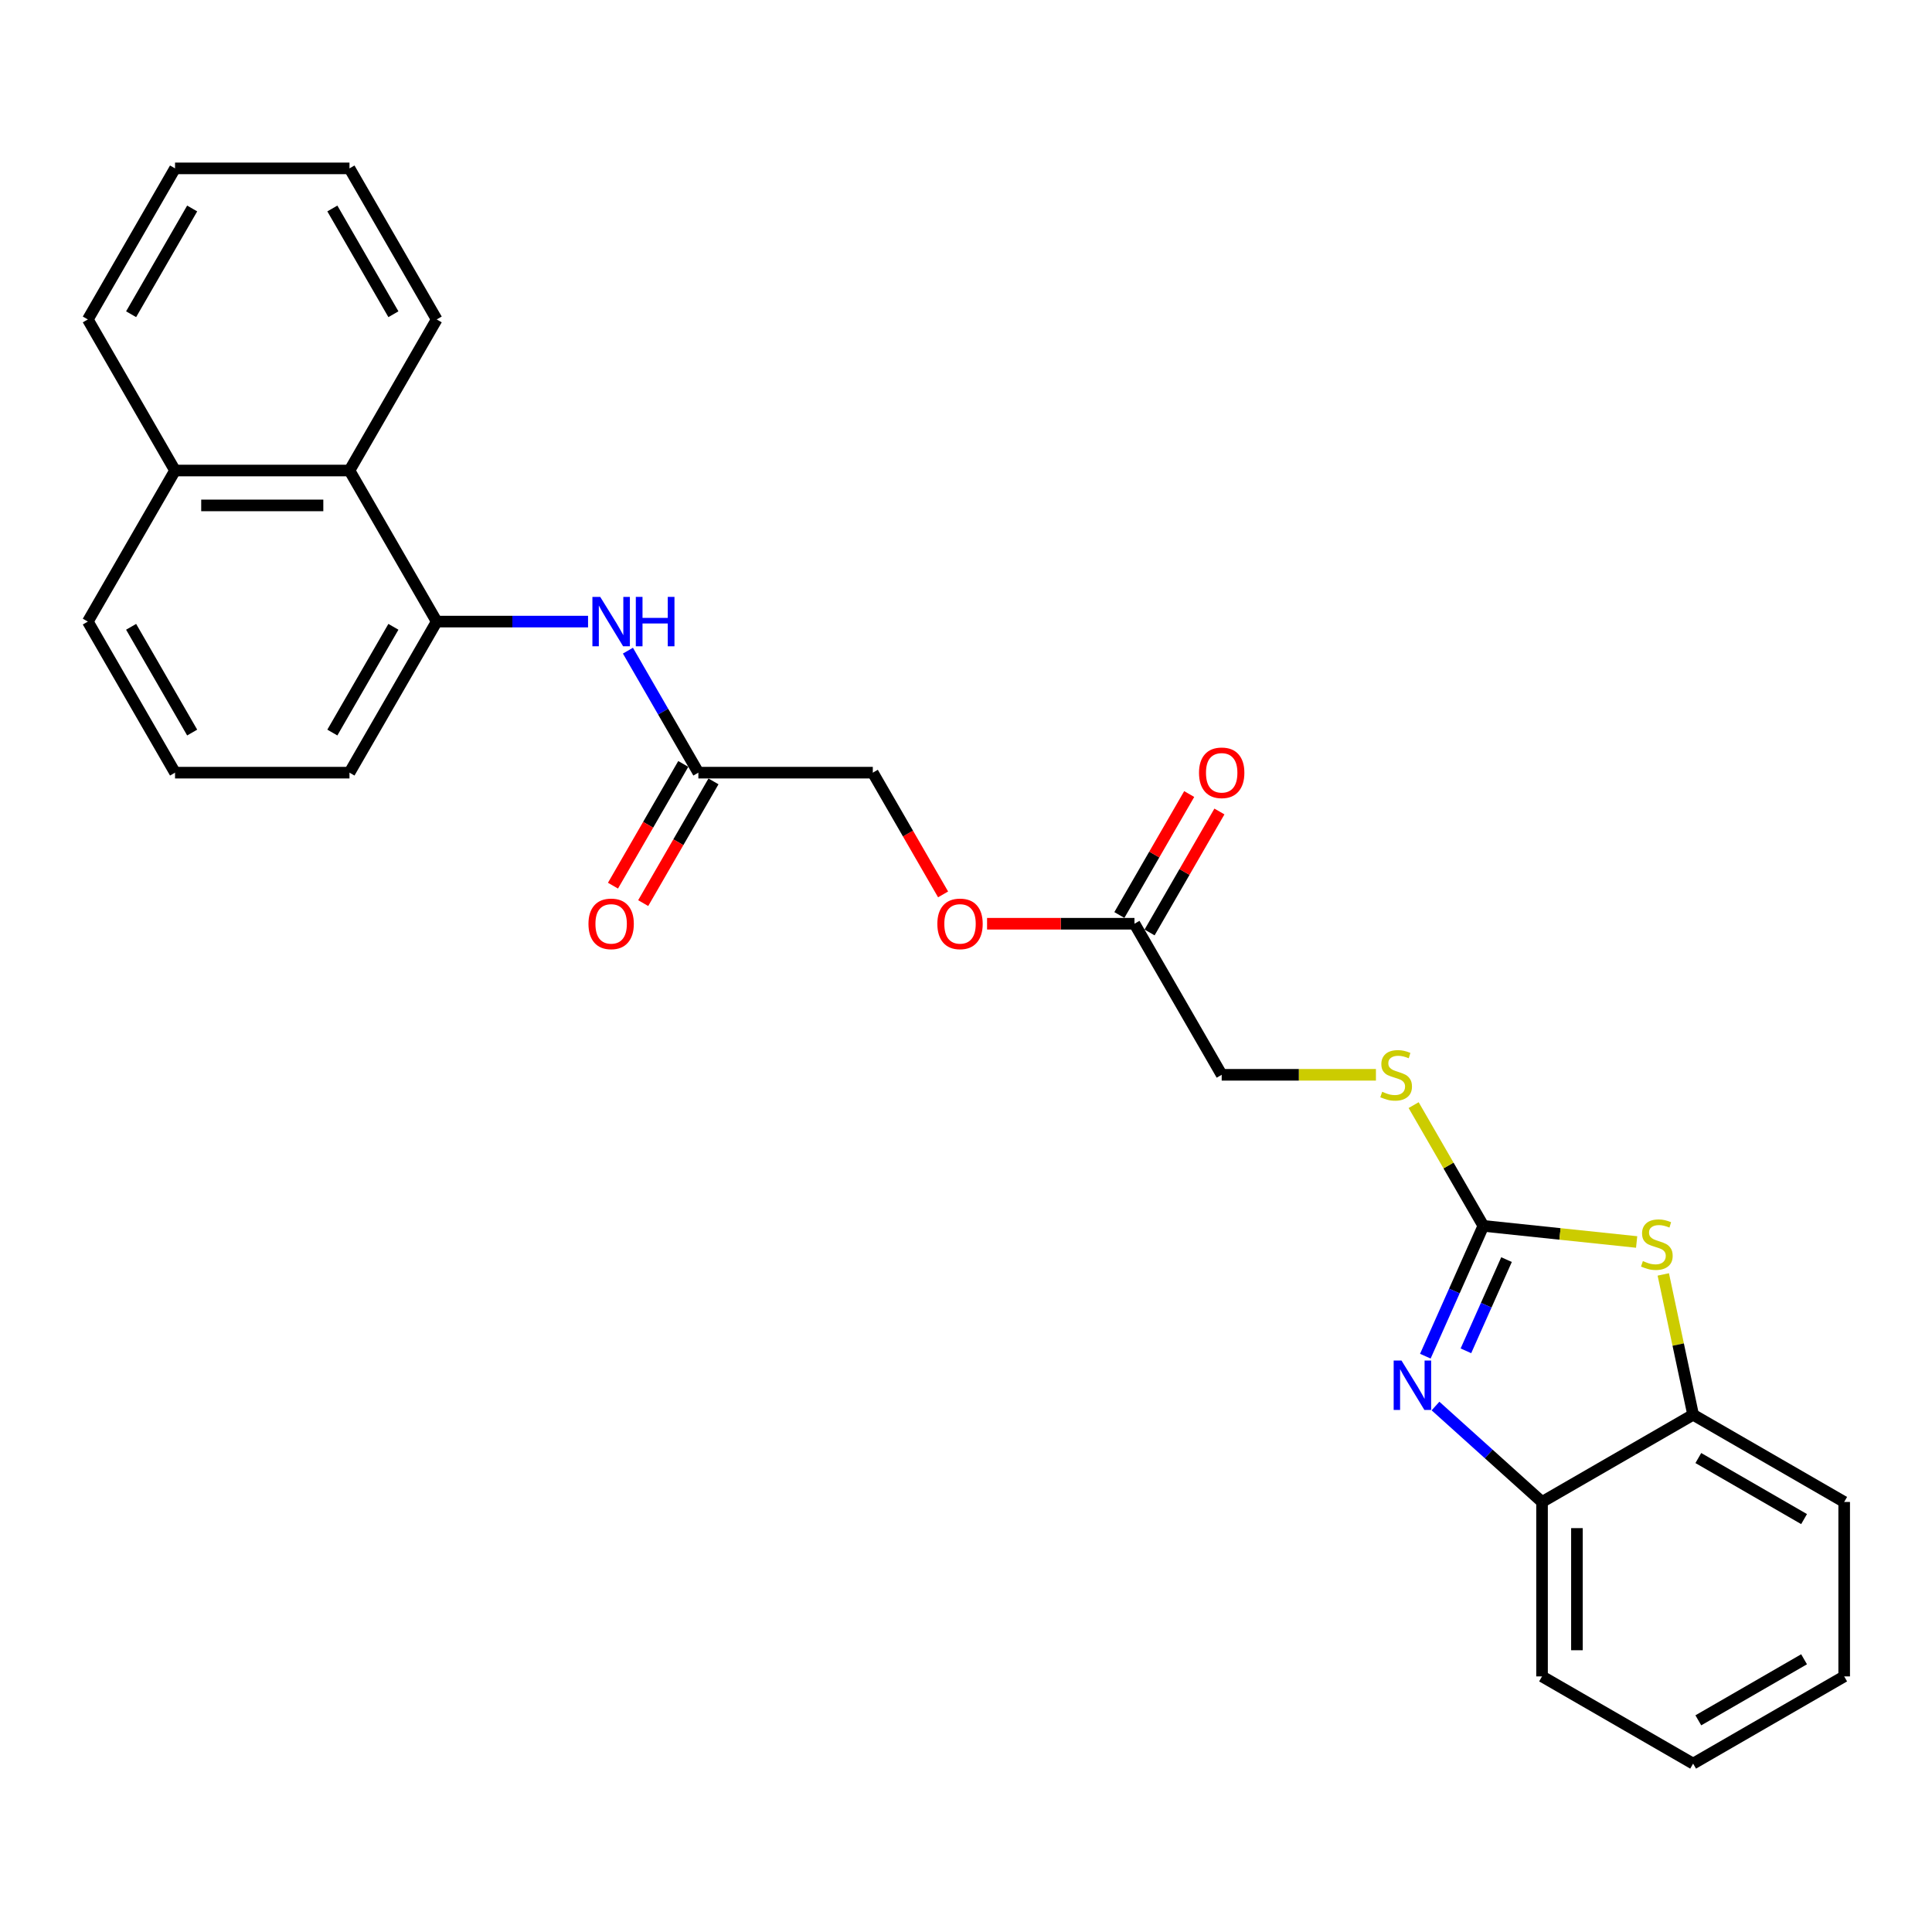 <?xml version='1.0' encoding='iso-8859-1'?>
<svg version='1.1' baseProfile='full'
              xmlns='http://www.w3.org/2000/svg'
                      xmlns:rdkit='http://www.rdkit.org/xml'
                      xmlns:xlink='http://www.w3.org/1999/xlink'
                  xml:space='preserve'
width='1000px' height='1000px' viewBox='0 0 1000 1000'>
<!-- END OF HEADER -->
<rect style='opacity:1.0;fill:#FFFFFF;stroke:none' width='1000' height='1000' x='0' y='0'> </rect>
<path class='bond-0' d='M 767.782,634.511 L 752.769,668.232' style='fill:none;fill-rule:evenodd;stroke:#000000;stroke-width:6px;stroke-linecap:butt;stroke-linejoin:miter;stroke-opacity:1' />
<path class='bond-0' d='M 752.769,668.232 L 737.755,701.953' style='fill:none;fill-rule:evenodd;stroke:#0000FF;stroke-width:6px;stroke-linecap:butt;stroke-linejoin:miter;stroke-opacity:1' />
<path class='bond-0' d='M 779.775,651.972 L 769.266,675.577' style='fill:none;fill-rule:evenodd;stroke:#000000;stroke-width:6px;stroke-linecap:butt;stroke-linejoin:miter;stroke-opacity:1' />
<path class='bond-0' d='M 769.266,675.577 L 758.756,699.182' style='fill:none;fill-rule:evenodd;stroke:#0000FF;stroke-width:6px;stroke-linecap:butt;stroke-linejoin:miter;stroke-opacity:1' />
<path class='bond-1' d='M 767.782,634.511 L 807.453,638.681' style='fill:none;fill-rule:evenodd;stroke:#000000;stroke-width:6px;stroke-linecap:butt;stroke-linejoin:miter;stroke-opacity:1' />
<path class='bond-1' d='M 807.453,638.681 L 847.123,642.85' style='fill:none;fill-rule:evenodd;stroke:#CCCC00;stroke-width:6px;stroke-linecap:butt;stroke-linejoin:miter;stroke-opacity:1' />
<path class='bond-7' d='M 767.782,634.511 L 749.74,603.26' style='fill:none;fill-rule:evenodd;stroke:#000000;stroke-width:6px;stroke-linecap:butt;stroke-linejoin:miter;stroke-opacity:1' />
<path class='bond-7' d='M 749.74,603.26 L 731.697,572.009' style='fill:none;fill-rule:evenodd;stroke:#CCCC00;stroke-width:6px;stroke-linecap:butt;stroke-linejoin:miter;stroke-opacity:1' />
<path class='bond-2' d='M 743.012,727.76 L 770.585,752.586' style='fill:none;fill-rule:evenodd;stroke:#0000FF;stroke-width:6px;stroke-linecap:butt;stroke-linejoin:miter;stroke-opacity:1' />
<path class='bond-2' d='M 770.585,752.586 L 798.157,777.412' style='fill:none;fill-rule:evenodd;stroke:#000000;stroke-width:6px;stroke-linecap:butt;stroke-linejoin:miter;stroke-opacity:1' />
<path class='bond-5' d='M 860.914,659.642 L 868.633,695.954' style='fill:none;fill-rule:evenodd;stroke:#CCCC00;stroke-width:6px;stroke-linecap:butt;stroke-linejoin:miter;stroke-opacity:1' />
<path class='bond-5' d='M 868.633,695.954 L 876.351,732.267' style='fill:none;fill-rule:evenodd;stroke:#000000;stroke-width:6px;stroke-linecap:butt;stroke-linejoin:miter;stroke-opacity:1' />
<path class='bond-18' d='M 798.157,777.412 L 798.157,867.703' style='fill:none;fill-rule:evenodd;stroke:#000000;stroke-width:6px;stroke-linecap:butt;stroke-linejoin:miter;stroke-opacity:1' />
<path class='bond-18' d='M 816.215,790.956 L 816.215,854.16' style='fill:none;fill-rule:evenodd;stroke:#000000;stroke-width:6px;stroke-linecap:butt;stroke-linejoin:miter;stroke-opacity:1' />
<path class='bond-27' d='M 798.157,777.412 L 876.351,732.267' style='fill:none;fill-rule:evenodd;stroke:#000000;stroke-width:6px;stroke-linecap:butt;stroke-linejoin:miter;stroke-opacity:1' />
<path class='bond-3' d='M 226.036,321.734 L 265.205,321.734' style='fill:none;fill-rule:evenodd;stroke:#000000;stroke-width:6px;stroke-linecap:butt;stroke-linejoin:miter;stroke-opacity:1' />
<path class='bond-3' d='M 265.205,321.734 L 304.373,321.734' style='fill:none;fill-rule:evenodd;stroke:#0000FF;stroke-width:6px;stroke-linecap:butt;stroke-linejoin:miter;stroke-opacity:1' />
<path class='bond-8' d='M 226.036,321.734 L 180.891,243.54' style='fill:none;fill-rule:evenodd;stroke:#000000;stroke-width:6px;stroke-linecap:butt;stroke-linejoin:miter;stroke-opacity:1' />
<path class='bond-16' d='M 226.036,321.734 L 180.891,399.928' style='fill:none;fill-rule:evenodd;stroke:#000000;stroke-width:6px;stroke-linecap:butt;stroke-linejoin:miter;stroke-opacity:1' />
<path class='bond-16' d='M 203.626,324.434 L 172.024,379.17' style='fill:none;fill-rule:evenodd;stroke:#000000;stroke-width:6px;stroke-linecap:butt;stroke-linejoin:miter;stroke-opacity:1' />
<path class='bond-4' d='M 325.012,336.776 L 343.243,368.352' style='fill:none;fill-rule:evenodd;stroke:#0000FF;stroke-width:6px;stroke-linecap:butt;stroke-linejoin:miter;stroke-opacity:1' />
<path class='bond-4' d='M 343.243,368.352 L 361.473,399.928' style='fill:none;fill-rule:evenodd;stroke:#000000;stroke-width:6px;stroke-linecap:butt;stroke-linejoin:miter;stroke-opacity:1' />
<path class='bond-19' d='M 876.351,732.267 L 954.545,777.412' style='fill:none;fill-rule:evenodd;stroke:#000000;stroke-width:6px;stroke-linecap:butt;stroke-linejoin:miter;stroke-opacity:1' />
<path class='bond-19' d='M 879.051,754.678 L 933.787,786.279' style='fill:none;fill-rule:evenodd;stroke:#000000;stroke-width:6px;stroke-linecap:butt;stroke-linejoin:miter;stroke-opacity:1' />
<path class='bond-6' d='M 361.473,399.928 L 451.764,399.928' style='fill:none;fill-rule:evenodd;stroke:#000000;stroke-width:6px;stroke-linecap:butt;stroke-linejoin:miter;stroke-opacity:1' />
<path class='bond-10' d='M 353.654,395.414 L 335.465,426.917' style='fill:none;fill-rule:evenodd;stroke:#000000;stroke-width:6px;stroke-linecap:butt;stroke-linejoin:miter;stroke-opacity:1' />
<path class='bond-10' d='M 335.465,426.917 L 317.276,458.421' style='fill:none;fill-rule:evenodd;stroke:#FF0000;stroke-width:6px;stroke-linecap:butt;stroke-linejoin:miter;stroke-opacity:1' />
<path class='bond-10' d='M 369.292,404.443 L 351.104,435.946' style='fill:none;fill-rule:evenodd;stroke:#000000;stroke-width:6px;stroke-linecap:butt;stroke-linejoin:miter;stroke-opacity:1' />
<path class='bond-10' d='M 351.104,435.946 L 332.915,467.45' style='fill:none;fill-rule:evenodd;stroke:#FF0000;stroke-width:6px;stroke-linecap:butt;stroke-linejoin:miter;stroke-opacity:1' />
<path class='bond-13' d='M 712.181,556.317 L 672.263,556.317' style='fill:none;fill-rule:evenodd;stroke:#CCCC00;stroke-width:6px;stroke-linecap:butt;stroke-linejoin:miter;stroke-opacity:1' />
<path class='bond-13' d='M 672.263,556.317 L 632.346,556.317' style='fill:none;fill-rule:evenodd;stroke:#000000;stroke-width:6px;stroke-linecap:butt;stroke-linejoin:miter;stroke-opacity:1' />
<path class='bond-14' d='M 180.891,243.54 L 90.6,243.54' style='fill:none;fill-rule:evenodd;stroke:#000000;stroke-width:6px;stroke-linecap:butt;stroke-linejoin:miter;stroke-opacity:1' />
<path class='bond-14' d='M 167.347,261.598 L 104.144,261.598' style='fill:none;fill-rule:evenodd;stroke:#000000;stroke-width:6px;stroke-linecap:butt;stroke-linejoin:miter;stroke-opacity:1' />
<path class='bond-20' d='M 180.891,243.54 L 226.036,165.345' style='fill:none;fill-rule:evenodd;stroke:#000000;stroke-width:6px;stroke-linecap:butt;stroke-linejoin:miter;stroke-opacity:1' />
<path class='bond-9' d='M 587.2,478.123 L 632.346,556.317' style='fill:none;fill-rule:evenodd;stroke:#000000;stroke-width:6px;stroke-linecap:butt;stroke-linejoin:miter;stroke-opacity:1' />
<path class='bond-11' d='M 595.02,482.637 L 613.094,451.332' style='fill:none;fill-rule:evenodd;stroke:#000000;stroke-width:6px;stroke-linecap:butt;stroke-linejoin:miter;stroke-opacity:1' />
<path class='bond-11' d='M 613.094,451.332 L 631.168,420.027' style='fill:none;fill-rule:evenodd;stroke:#FF0000;stroke-width:6px;stroke-linecap:butt;stroke-linejoin:miter;stroke-opacity:1' />
<path class='bond-11' d='M 579.381,473.608 L 597.455,442.303' style='fill:none;fill-rule:evenodd;stroke:#000000;stroke-width:6px;stroke-linecap:butt;stroke-linejoin:miter;stroke-opacity:1' />
<path class='bond-11' d='M 597.455,442.303 L 615.529,410.998' style='fill:none;fill-rule:evenodd;stroke:#FF0000;stroke-width:6px;stroke-linecap:butt;stroke-linejoin:miter;stroke-opacity:1' />
<path class='bond-12' d='M 587.2,478.123 L 549.052,478.123' style='fill:none;fill-rule:evenodd;stroke:#000000;stroke-width:6px;stroke-linecap:butt;stroke-linejoin:miter;stroke-opacity:1' />
<path class='bond-12' d='M 549.052,478.123 L 510.904,478.123' style='fill:none;fill-rule:evenodd;stroke:#FF0000;stroke-width:6px;stroke-linecap:butt;stroke-linejoin:miter;stroke-opacity:1' />
<path class='bond-15' d='M 488.141,462.936 L 469.953,431.432' style='fill:none;fill-rule:evenodd;stroke:#FF0000;stroke-width:6px;stroke-linecap:butt;stroke-linejoin:miter;stroke-opacity:1' />
<path class='bond-15' d='M 469.953,431.432 L 451.764,399.928' style='fill:none;fill-rule:evenodd;stroke:#000000;stroke-width:6px;stroke-linecap:butt;stroke-linejoin:miter;stroke-opacity:1' />
<path class='bond-22' d='M 90.6,243.54 L 45.455,165.345' style='fill:none;fill-rule:evenodd;stroke:#000000;stroke-width:6px;stroke-linecap:butt;stroke-linejoin:miter;stroke-opacity:1' />
<path class='bond-29' d='M 90.6,243.54 L 45.455,321.734' style='fill:none;fill-rule:evenodd;stroke:#000000;stroke-width:6px;stroke-linecap:butt;stroke-linejoin:miter;stroke-opacity:1' />
<path class='bond-17' d='M 180.891,399.928 L 90.6,399.928' style='fill:none;fill-rule:evenodd;stroke:#000000;stroke-width:6px;stroke-linecap:butt;stroke-linejoin:miter;stroke-opacity:1' />
<path class='bond-21' d='M 90.6,399.928 L 45.455,321.734' style='fill:none;fill-rule:evenodd;stroke:#000000;stroke-width:6px;stroke-linecap:butt;stroke-linejoin:miter;stroke-opacity:1' />
<path class='bond-21' d='M 99.467,379.17 L 67.865,324.434' style='fill:none;fill-rule:evenodd;stroke:#000000;stroke-width:6px;stroke-linecap:butt;stroke-linejoin:miter;stroke-opacity:1' />
<path class='bond-23' d='M 798.157,867.703 L 876.351,912.849' style='fill:none;fill-rule:evenodd;stroke:#000000;stroke-width:6px;stroke-linecap:butt;stroke-linejoin:miter;stroke-opacity:1' />
<path class='bond-24' d='M 954.545,777.412 L 954.545,867.703' style='fill:none;fill-rule:evenodd;stroke:#000000;stroke-width:6px;stroke-linecap:butt;stroke-linejoin:miter;stroke-opacity:1' />
<path class='bond-25' d='M 226.036,165.345 L 180.891,87.151' style='fill:none;fill-rule:evenodd;stroke:#000000;stroke-width:6px;stroke-linecap:butt;stroke-linejoin:miter;stroke-opacity:1' />
<path class='bond-25' d='M 203.626,162.645 L 172.024,107.909' style='fill:none;fill-rule:evenodd;stroke:#000000;stroke-width:6px;stroke-linecap:butt;stroke-linejoin:miter;stroke-opacity:1' />
<path class='bond-30' d='M 45.455,165.345 L 90.6,87.151' style='fill:none;fill-rule:evenodd;stroke:#000000;stroke-width:6px;stroke-linecap:butt;stroke-linejoin:miter;stroke-opacity:1' />
<path class='bond-30' d='M 67.865,162.645 L 99.467,107.909' style='fill:none;fill-rule:evenodd;stroke:#000000;stroke-width:6px;stroke-linecap:butt;stroke-linejoin:miter;stroke-opacity:1' />
<path class='bond-28' d='M 876.351,912.849 L 954.545,867.703' style='fill:none;fill-rule:evenodd;stroke:#000000;stroke-width:6px;stroke-linecap:butt;stroke-linejoin:miter;stroke-opacity:1' />
<path class='bond-28' d='M 879.051,890.438 L 933.787,858.836' style='fill:none;fill-rule:evenodd;stroke:#000000;stroke-width:6px;stroke-linecap:butt;stroke-linejoin:miter;stroke-opacity:1' />
<path class='bond-26' d='M 180.891,87.151 L 90.6,87.151' style='fill:none;fill-rule:evenodd;stroke:#000000;stroke-width:6px;stroke-linecap:butt;stroke-linejoin:miter;stroke-opacity:1' />
<path  class='atom-1' d='M 725.405 704.211
L 733.784 717.754
Q 734.615 719.091, 735.951 721.511
Q 737.288 723.93, 737.36 724.075
L 737.36 704.211
L 740.755 704.211
L 740.755 729.781
L 737.252 729.781
L 728.259 714.973
Q 727.211 713.24, 726.092 711.253
Q 725.008 709.267, 724.683 708.653
L 724.683 729.781
L 721.36 729.781
L 721.36 704.211
L 725.405 704.211
' fill='#0000FF'/>
<path  class='atom-2' d='M 850.355 652.725
Q 850.644 652.834, 851.836 653.339
Q 853.028 653.845, 854.328 654.17
Q 855.664 654.459, 856.965 654.459
Q 859.384 654.459, 860.793 653.303
Q 862.202 652.111, 862.202 650.053
Q 862.202 648.644, 861.479 647.777
Q 860.793 646.911, 859.71 646.441
Q 858.626 645.972, 856.82 645.43
Q 854.545 644.744, 853.172 644.093
Q 851.836 643.443, 850.861 642.071
Q 849.922 640.699, 849.922 638.387
Q 849.922 635.173, 852.089 633.186
Q 854.292 631.2, 858.626 631.2
Q 861.588 631.2, 864.946 632.608
L 864.116 635.389
Q 861.046 634.125, 858.734 634.125
Q 856.242 634.125, 854.87 635.173
Q 853.497 636.184, 853.534 637.954
Q 853.534 639.326, 854.22 640.157
Q 854.942 640.987, 855.953 641.457
Q 857.001 641.927, 858.734 642.468
Q 861.046 643.191, 862.418 643.913
Q 863.791 644.635, 864.766 646.116
Q 865.777 647.561, 865.777 650.053
Q 865.777 653.592, 863.393 655.506
Q 861.046 657.384, 857.109 657.384
Q 854.834 657.384, 853.1 656.879
Q 851.403 656.409, 849.38 655.579
L 850.355 652.725
' fill='#CCCC00'/>
<path  class='atom-5' d='M 310.675 308.949
L 319.054 322.492
Q 319.885 323.829, 321.221 326.249
Q 322.558 328.668, 322.63 328.813
L 322.63 308.949
L 326.025 308.949
L 326.025 334.519
L 322.521 334.519
L 313.528 319.711
Q 312.481 317.978, 311.361 315.991
Q 310.278 314.005, 309.953 313.391
L 309.953 334.519
L 306.63 334.519
L 306.63 308.949
L 310.675 308.949
' fill='#0000FF'/>
<path  class='atom-5' d='M 329.095 308.949
L 332.562 308.949
L 332.562 319.82
L 345.636 319.82
L 345.636 308.949
L 349.103 308.949
L 349.103 334.519
L 345.636 334.519
L 345.636 322.709
L 332.562 322.709
L 332.562 334.519
L 329.095 334.519
L 329.095 308.949
' fill='#0000FF'/>
<path  class='atom-8' d='M 715.414 565.093
Q 715.702 565.201, 716.894 565.707
Q 718.086 566.213, 719.386 566.538
Q 720.723 566.827, 722.023 566.827
Q 724.443 566.827, 725.851 565.671
Q 727.26 564.479, 727.26 562.42
Q 727.26 561.012, 726.537 560.145
Q 725.851 559.278, 724.768 558.809
Q 723.684 558.339, 721.878 557.798
Q 719.603 557.111, 718.231 556.461
Q 716.894 555.811, 715.919 554.439
Q 714.98 553.066, 714.98 550.755
Q 714.98 547.54, 717.147 545.554
Q 719.35 543.568, 723.684 543.568
Q 726.646 543.568, 730.005 544.976
L 729.174 547.757
Q 726.104 546.493, 723.793 546.493
Q 721.3 546.493, 719.928 547.54
Q 718.556 548.552, 718.592 550.321
Q 718.592 551.694, 719.278 552.525
Q 720 553.355, 721.012 553.825
Q 722.059 554.294, 723.793 554.836
Q 726.104 555.558, 727.476 556.281
Q 728.849 557.003, 729.824 558.484
Q 730.835 559.928, 730.835 562.42
Q 730.835 565.96, 728.452 567.874
Q 726.104 569.752, 722.167 569.752
Q 719.892 569.752, 718.158 569.246
Q 716.461 568.777, 714.438 567.946
L 715.414 565.093
' fill='#CCCC00'/>
<path  class='atom-11' d='M 304.59 478.195
Q 304.59 472.055, 307.623 468.624
Q 310.657 465.193, 316.327 465.193
Q 321.998 465.193, 325.031 468.624
Q 328.065 472.055, 328.065 478.195
Q 328.065 484.407, 324.995 487.946
Q 321.925 491.449, 316.327 491.449
Q 310.693 491.449, 307.623 487.946
Q 304.59 484.443, 304.59 478.195
M 316.327 488.56
Q 320.228 488.56, 322.323 485.96
Q 324.454 483.323, 324.454 478.195
Q 324.454 473.175, 322.323 470.646
Q 320.228 468.082, 316.327 468.082
Q 312.427 468.082, 310.296 470.61
Q 308.201 473.138, 308.201 478.195
Q 308.201 483.359, 310.296 485.96
Q 312.427 488.56, 316.327 488.56
' fill='#FF0000'/>
<path  class='atom-12' d='M 620.608 400
Q 620.608 393.861, 623.642 390.43
Q 626.676 386.999, 632.346 386.999
Q 638.016 386.999, 641.05 390.43
Q 644.084 393.861, 644.084 400
Q 644.084 406.212, 641.014 409.752
Q 637.944 413.255, 632.346 413.255
Q 626.712 413.255, 623.642 409.752
Q 620.608 406.249, 620.608 400
M 632.346 410.366
Q 636.246 410.366, 638.341 407.765
Q 640.472 405.129, 640.472 400
Q 640.472 394.98, 638.341 392.452
Q 636.246 389.888, 632.346 389.888
Q 628.445 389.888, 626.314 392.416
Q 624.22 394.944, 624.22 400
Q 624.22 405.165, 626.314 407.765
Q 628.445 410.366, 632.346 410.366
' fill='#FF0000'/>
<path  class='atom-13' d='M 485.172 478.195
Q 485.172 472.055, 488.205 468.624
Q 491.239 465.193, 496.909 465.193
Q 502.58 465.193, 505.613 468.624
Q 508.647 472.055, 508.647 478.195
Q 508.647 484.407, 505.577 487.946
Q 502.507 491.449, 496.909 491.449
Q 491.275 491.449, 488.205 487.946
Q 485.172 484.443, 485.172 478.195
M 496.909 488.56
Q 500.81 488.56, 502.905 485.96
Q 505.036 483.323, 505.036 478.195
Q 505.036 473.175, 502.905 470.646
Q 500.81 468.082, 496.909 468.082
Q 493.009 468.082, 490.878 470.61
Q 488.783 473.138, 488.783 478.195
Q 488.783 483.359, 490.878 485.96
Q 493.009 488.56, 496.909 488.56
' fill='#FF0000'/>
</svg>
